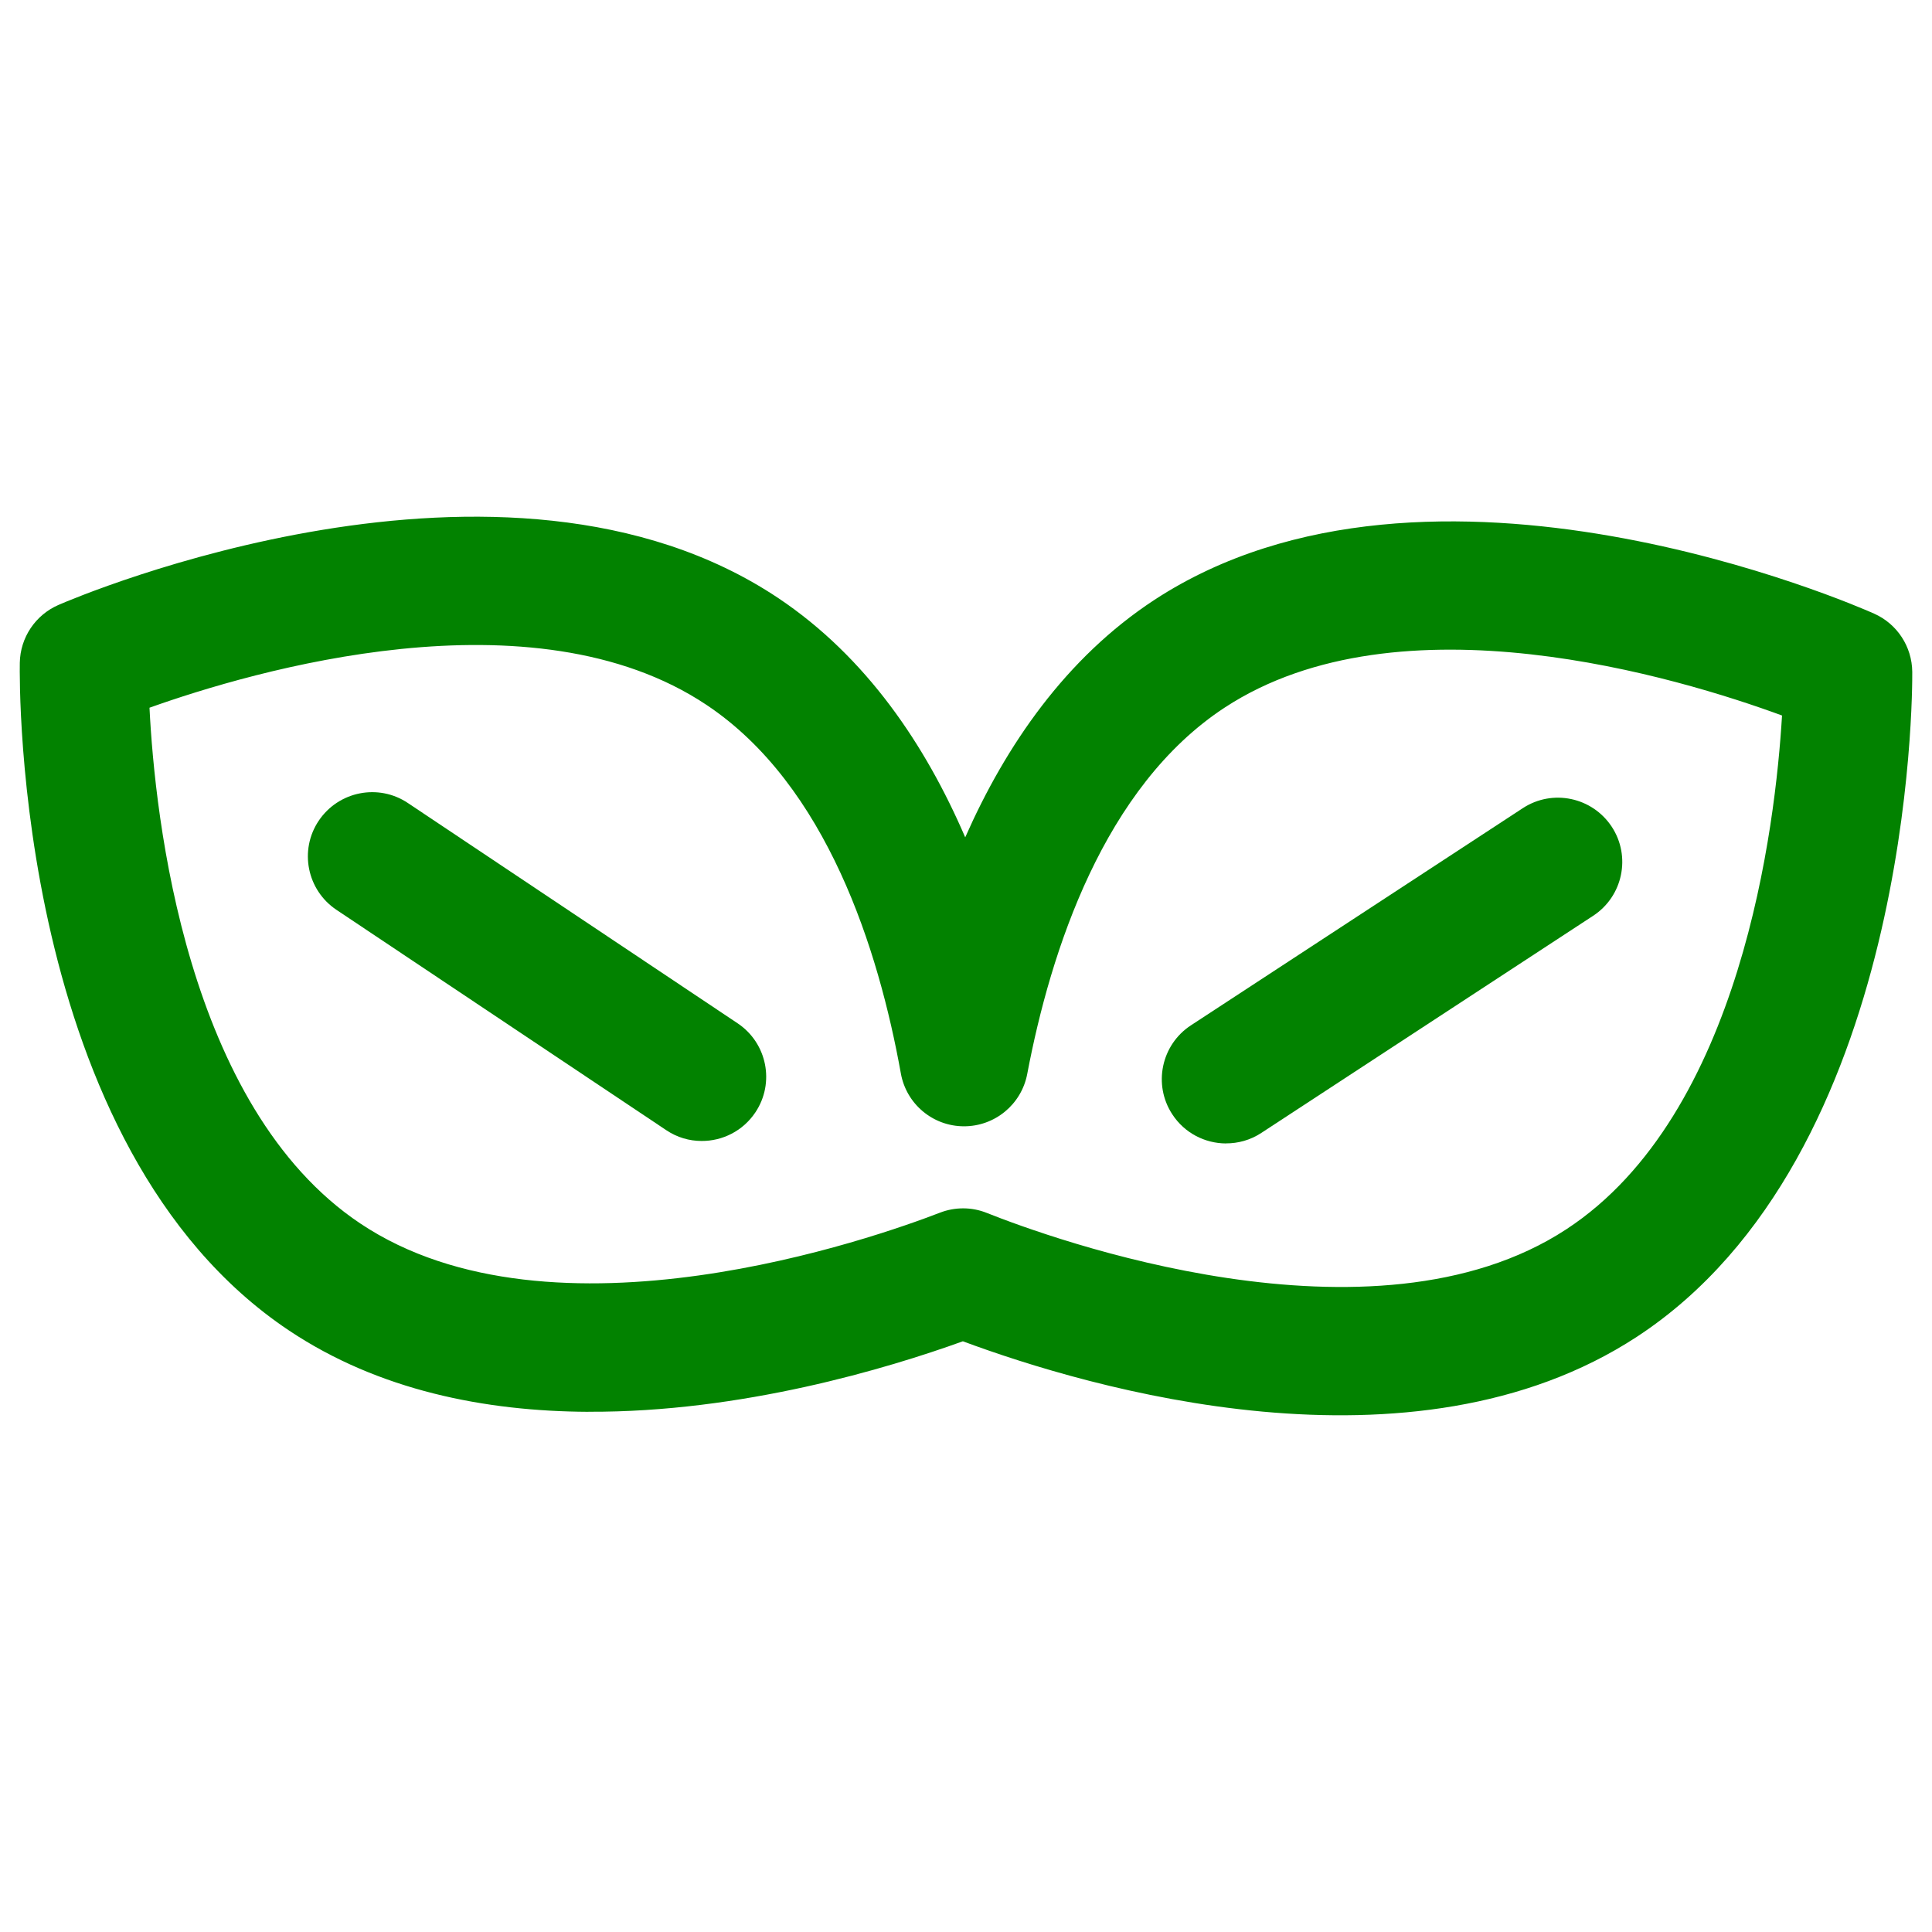 <?xml version="1.0" encoding="UTF-8"?>
<svg id="_レイヤー_1" data-name="レイヤー 1" xmlns="http://www.w3.org/2000/svg" width="32" height="32" viewBox="0 0 32 32">
  <defs>
    <style>
      .cls-1 {
        fill: #028200;
        stroke-width: 0px;
      }
    </style>
  </defs>
  <path class="cls-1" d="M11.62,18.898c-.202,0-.405-.058-.585-.179l-5.462-3.649c-.489-.327-.621-.988-.294-1.476.328-.489.989-.62,1.476-.294l5.462,3.649c.489.327.621.988.294,1.476-.207.309-.546.475-.891.473Z"/>
  <path class="cls-1" d="M9.744,23.384c-1.709-.008-3.47-.353-4.959-1.348C.243,19,.322,11.305.328,10.978c.007-.417.258-.792.64-.958.299-.131,7.38-3.147,11.921-.115,1.461.977,2.44,2.436,3.098,3.964.672-1.521,1.665-2.971,3.135-3.934,4.571-2.988,11.622.095,11.92.229.381.17.627.546.631.964.003.326.009,8.022-4.562,11.014-3.723,2.434-9.086.845-11.163.074-1.245.449-3.666,1.179-6.202,1.167ZM2.476,11.721c.09,1.812.606,6.615,3.492,8.544,3.187,2.131,8.556.224,9.6-.179.25-.097.529-.096.777.004,1.04.414,6.39,2.372,9.598.271,2.905-1.901,3.465-6.699,3.573-8.51-1.705-.626-6.327-2.033-9.23-.132-2.001,1.31-2.884,4.024-3.272,6.07-.096.504-.537.868-1.051.866s-.952-.371-1.042-.876c-.369-2.05-1.226-4.772-3.215-6.101-2.886-1.929-7.521-.565-9.23.044Z"/>
  <path class="cls-1" d="M20.304,18.939c-.345-.002-.683-.17-.887-.482-.322-.491-.184-1.152.308-1.474l5.497-3.597c.491-.322,1.15-.184,1.474.308.322.491.184,1.152-.308,1.474l-5.497,3.597c-.181.119-.385.174-.587.173Z"/>
</svg>